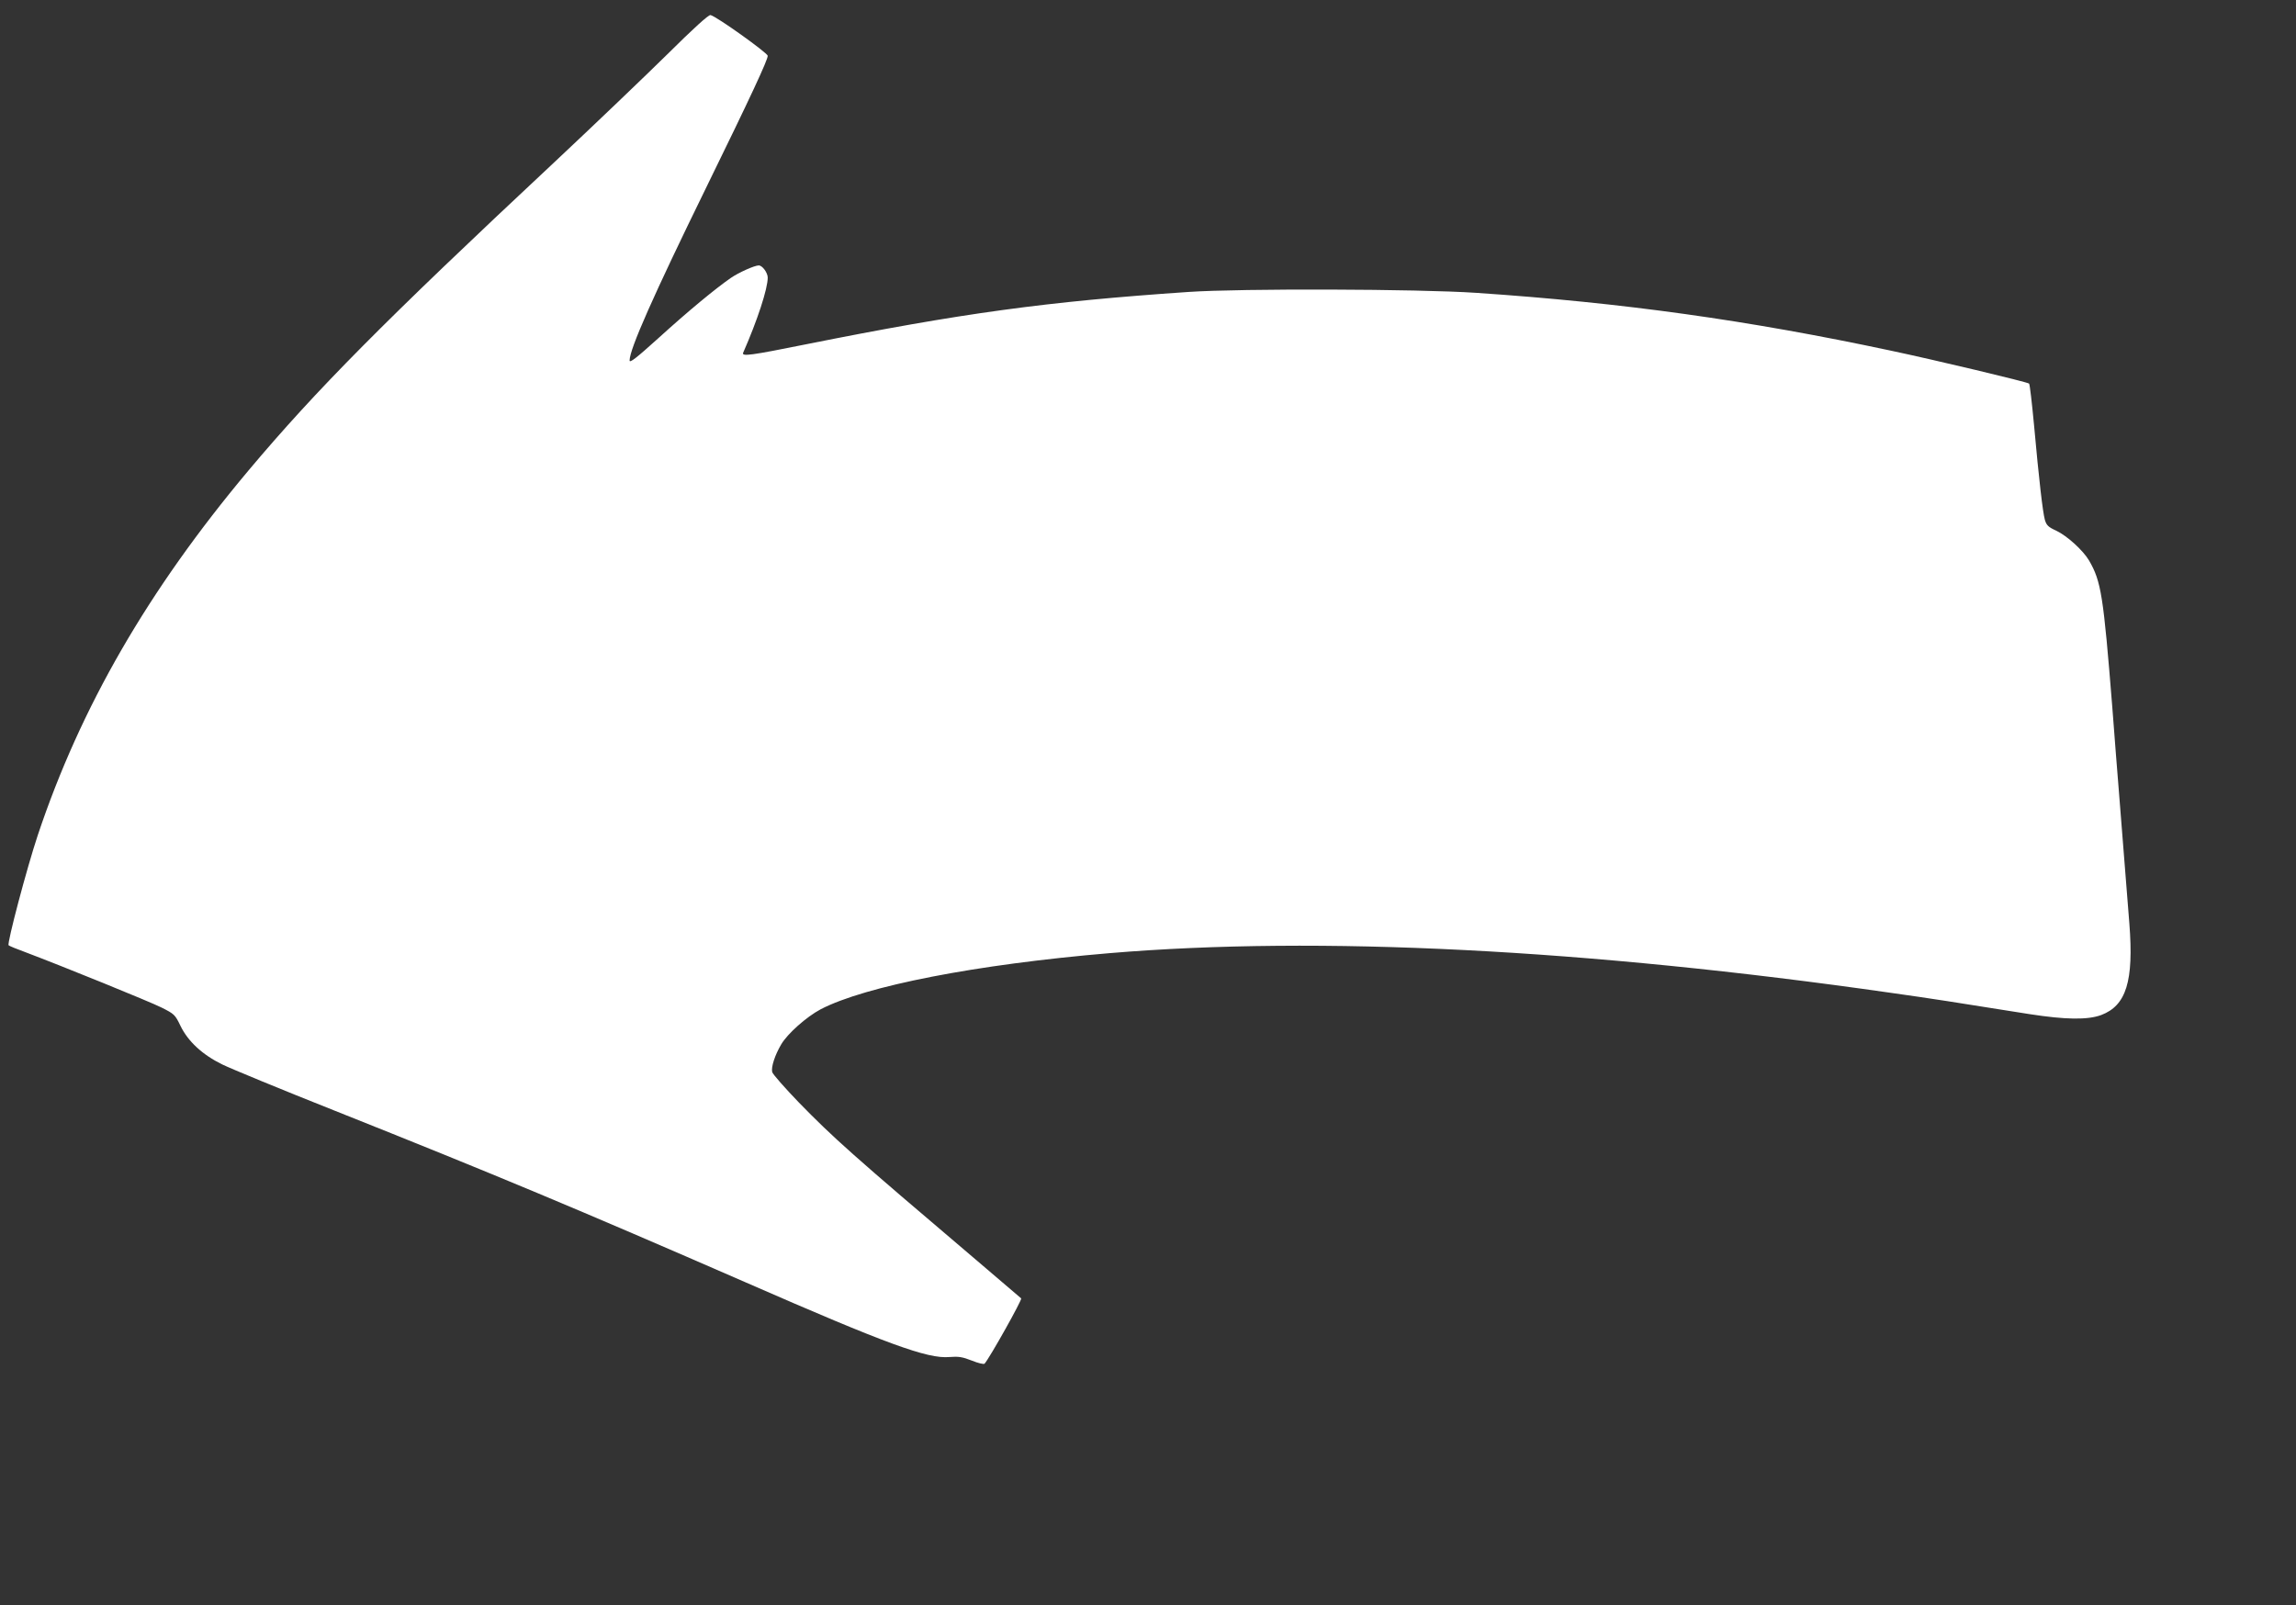<?xml version="1.0" standalone="no"?>
<!DOCTYPE svg PUBLIC "-//W3C//DTD SVG 20010904//EN"
 "http://www.w3.org/TR/2001/REC-SVG-20010904/DTD/svg10.dtd">
<svg version="1.0" xmlns="http://www.w3.org/2000/svg"
 width="1280pt" height="895pt" viewBox="0 0 1280 895"
 preserveAspectRatio="xMidYMid meet">
<rect x="0" y="0" width="1280" height="895" fill="#333333" stroke="none"/>
<g transform="translate(0,895) scale(0.1,-0.1)"
fill="#ffffff" stroke="none">
<path d="M3720 8647 c-124 -122 -407 -393 -630 -602 -953 -891 -1327 -1269
-1706 -1720 -559 -667 -935 -1319 -1173 -2031 -61 -183 -173 -606 -163 -615 4
-4 45 -21 92 -38 214 -81 692 -275 760 -309 72 -36 76 -40 106 -102 42 -87
123 -162 234 -216 47 -23 328 -139 625 -257 894 -356 1355 -549 2295 -959 784
-343 1012 -426 1133 -415 50 4 72 1 125 -20 35 -14 67 -22 71 -17 29 33 211
358 204 364 -4 4 -118 101 -253 216 -691 587 -793 678 -987 877 -78 81 -145
157 -148 169 -7 27 15 95 50 154 35 60 141 154 220 196 250 130 866 250 1610
313 1167 98 2657 22 4355 -221 228 -32 361 -53 775 -119 200 -31 323 -33 399
-5 140 53 182 189 157 510 -26 325 -52 662 -61 770 -5 63 -21 259 -34 435 -50
626 -62 703 -130 820 -34 57 -122 137 -183 166 -44 20 -54 30 -63 60 -12 44
-33 225 -60 524 -12 127 -24 233 -28 236 -10 9 -526 132 -772 184 -793 169
-1492 267 -2310 322 -323 22 -1312 25 -1605 5 -793 -54 -1263 -118 -2132 -292
-308 -62 -359 -69 -350 -47 80 182 137 357 137 419 0 27 -30 68 -50 68 -23 0
-111 -39 -156 -70 -84 -58 -238 -185 -404 -336 -123 -111 -160 -140 -160 -124
0 63 132 361 425 960 252 515 345 715 345 739 -1 16 -286 220 -319 227 -10 3
-96 -75 -241 -219z"/>
</g>
</svg>
